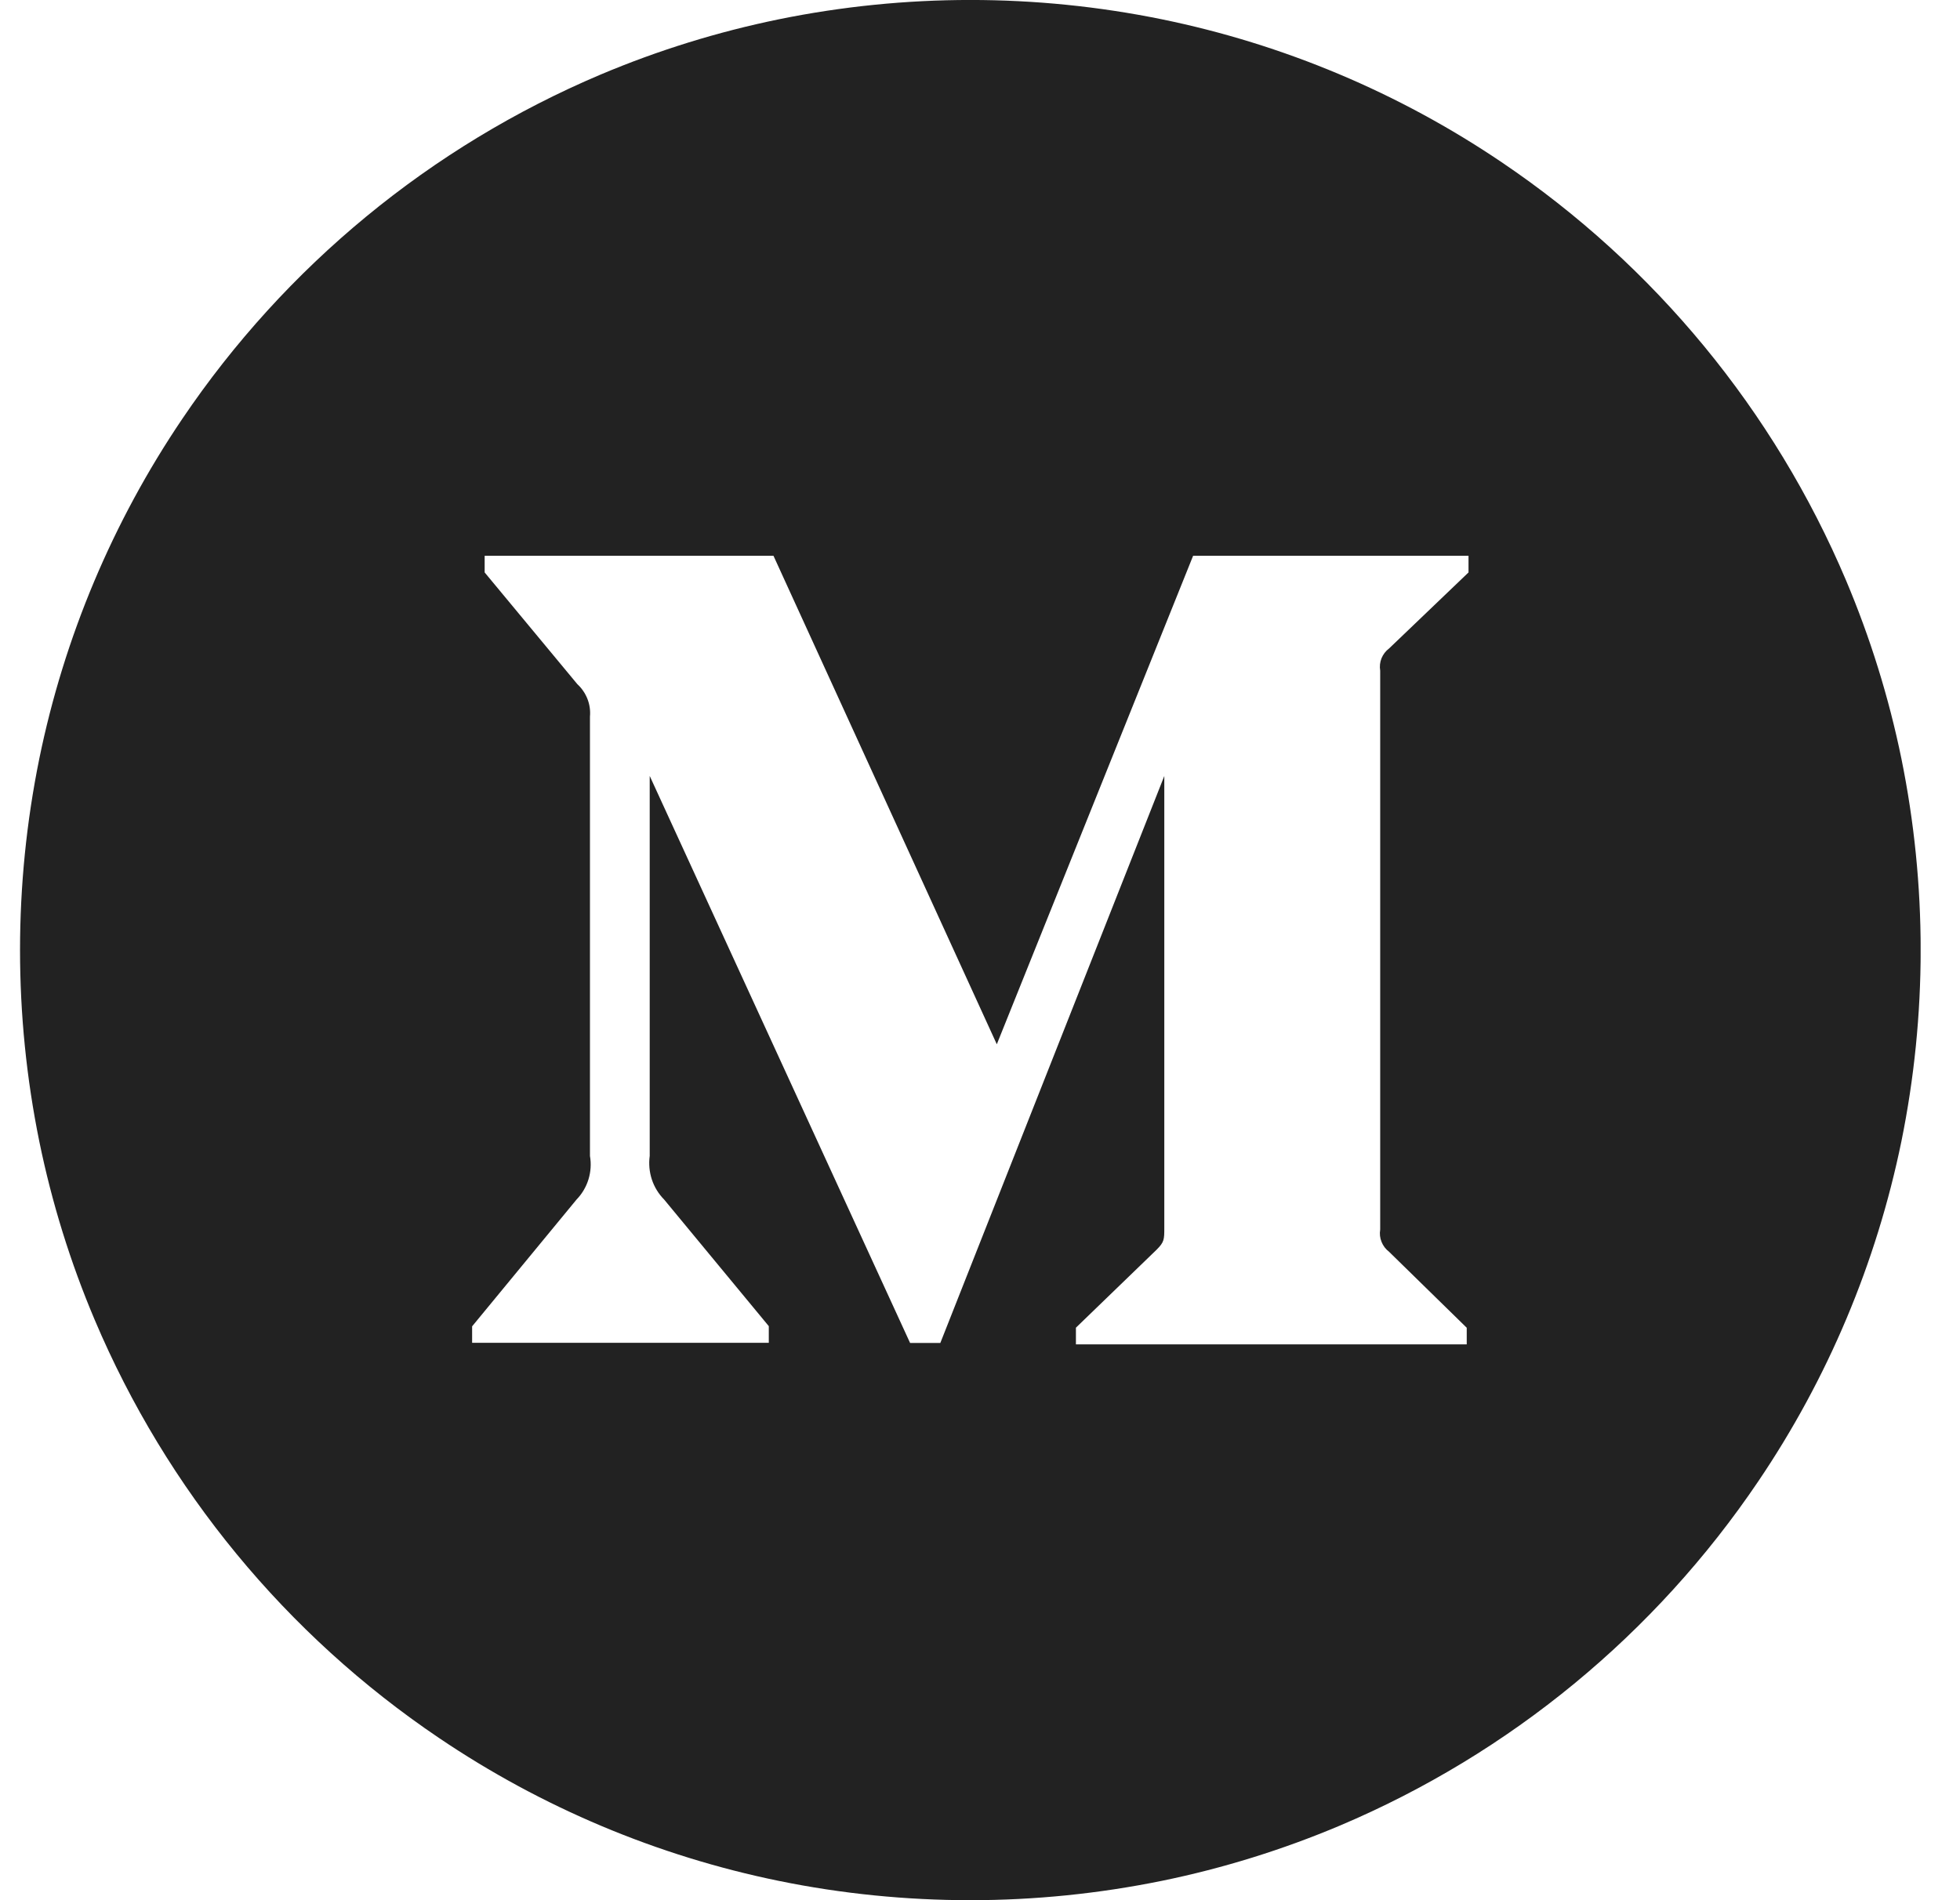 <svg width="33" height="32" viewBox="0 0 33 32" fill="none" xmlns="http://www.w3.org/2000/svg">
<g clip-path="url(#clip0_1900_5093)">
<path d="M16.337 32C15.254 32 14.174 31.892 13.113 31.675C11.066 31.256 9.122 30.438 7.391 29.268C4.819 27.532 2.805 25.086 1.595 22.228C1.185 21.26 0.873 20.254 0.662 19.224C0.229 17.096 0.229 14.903 0.662 12.775C1.081 10.728 1.899 8.784 3.069 7.054C4.806 4.482 7.251 2.468 10.109 1.257C11.077 0.848 12.083 0.536 13.113 0.325C15.241 -0.109 17.434 -0.109 19.562 0.325C21.609 0.744 23.553 1.562 25.283 2.732C27.855 4.468 29.869 6.913 31.08 9.771C31.489 10.739 31.802 11.745 32.013 12.774C32.446 14.902 32.446 17.095 32.013 19.223C31.593 21.27 30.775 23.214 29.605 24.944C27.868 27.517 25.423 29.53 22.566 30.741C21.598 31.15 20.592 31.463 19.562 31.674C18.501 31.89 17.421 32 16.337 32ZM19.603 13.068V20.674C19.603 20.875 19.603 20.916 19.472 21.047L18.115 22.359V22.64H24.695V22.36L23.387 21.08C23.331 21.037 23.287 20.98 23.261 20.914C23.234 20.849 23.226 20.777 23.238 20.707V11.294C23.226 11.224 23.234 11.152 23.26 11.086C23.287 11.021 23.33 10.963 23.387 10.921L24.725 9.64V9.36H20.088L16.783 17.586L13.023 9.36H8.16V9.64L9.721 11.522C9.796 11.591 9.854 11.676 9.891 11.771C9.928 11.865 9.942 11.967 9.933 12.069V19.467C9.956 19.598 9.947 19.733 9.908 19.861C9.869 19.988 9.8 20.105 9.707 20.201L7.949 22.336V22.613H12.944V22.333L11.182 20.201C11.088 20.106 11.017 19.99 10.975 19.863C10.933 19.735 10.921 19.6 10.939 19.467V13.067L15.323 22.616H15.832L19.603 13.068Z" fill="#222222"/>
</g>
<defs>
<clipPath id="clip0_1900_5093">
<rect width="32" height="32" fill="white" transform="translate(0.337)"/>
</clipPath>
</defs>
</svg>
